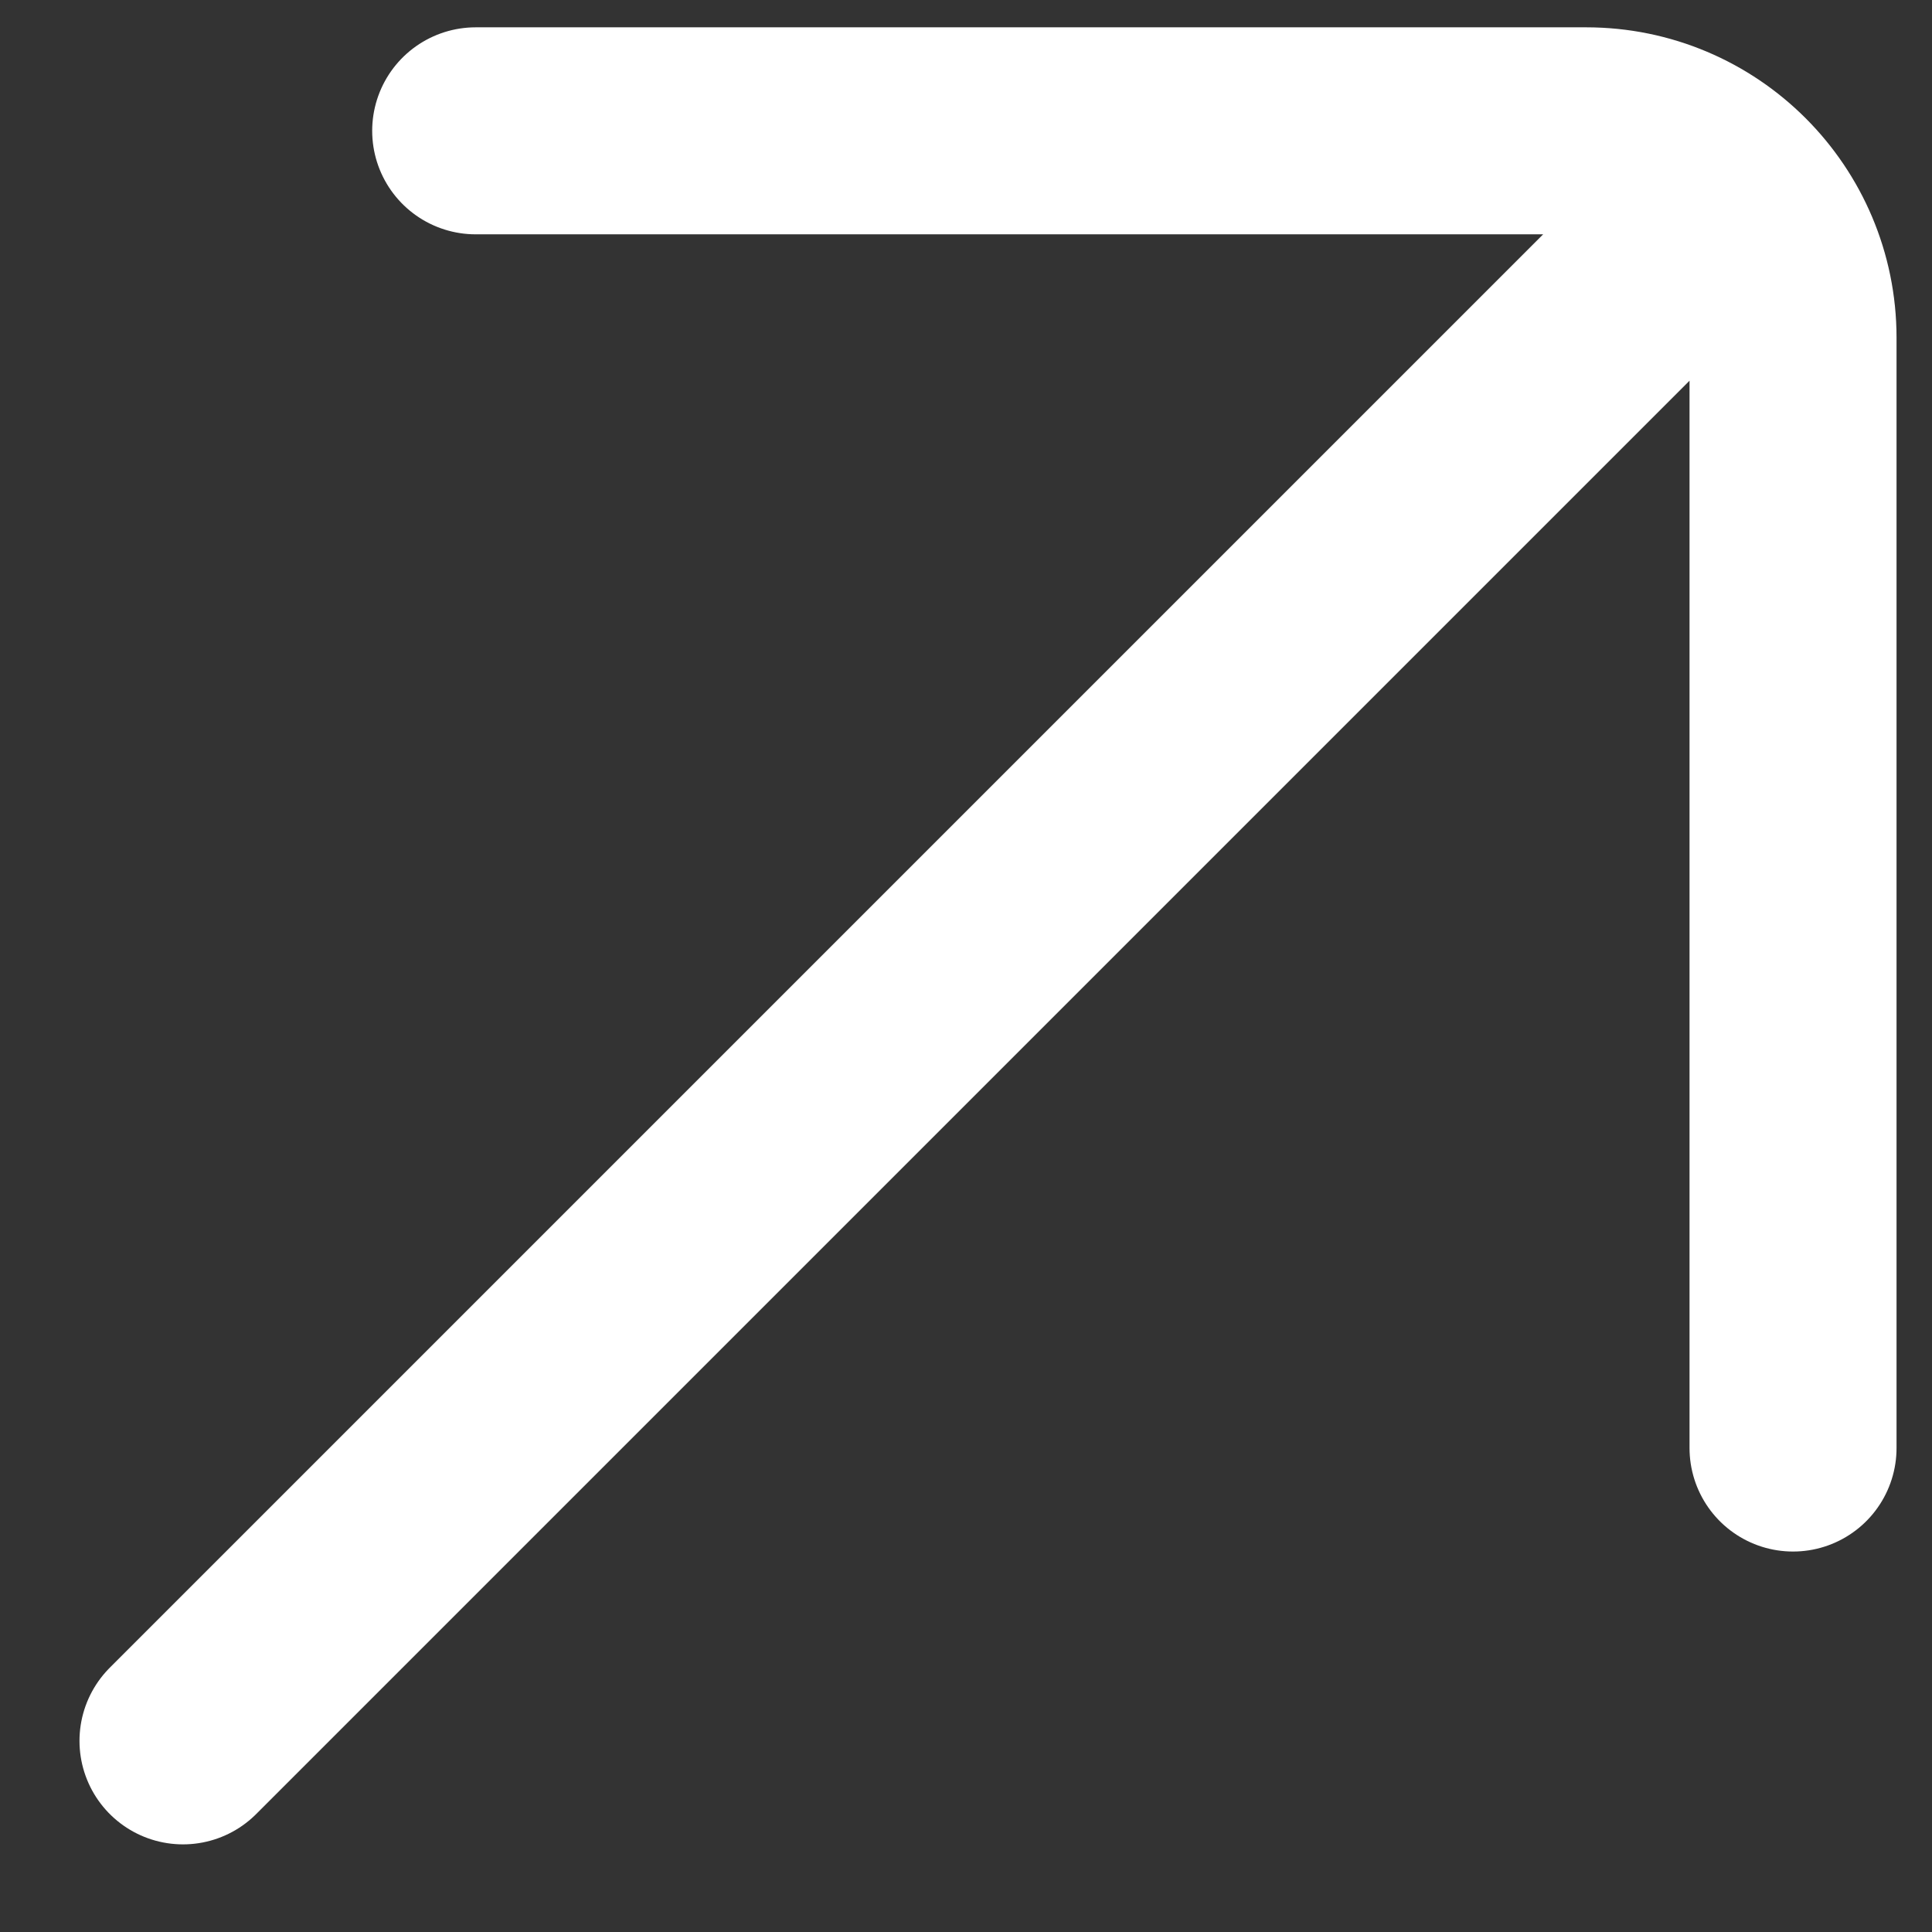 <svg width="14" height="14" viewBox="0 0 14 14" fill="none" xmlns="http://www.w3.org/2000/svg">
<rect x="0" y="0" width="14" height="14" fill="#333333" stroke="none"/>
<path d="M1.326 12.615L12.554 1.387M12.554 1.387C12.825 1.658 12.993 2.034 12.993 2.447L12.993 10.493M12.554 1.387C12.282 1.115 11.907 0.948 11.494 0.948L3.447 0.948" stroke="white" stroke-width="1.5" stroke-linecap="round" stroke-linejoin="round"/>
</svg>
